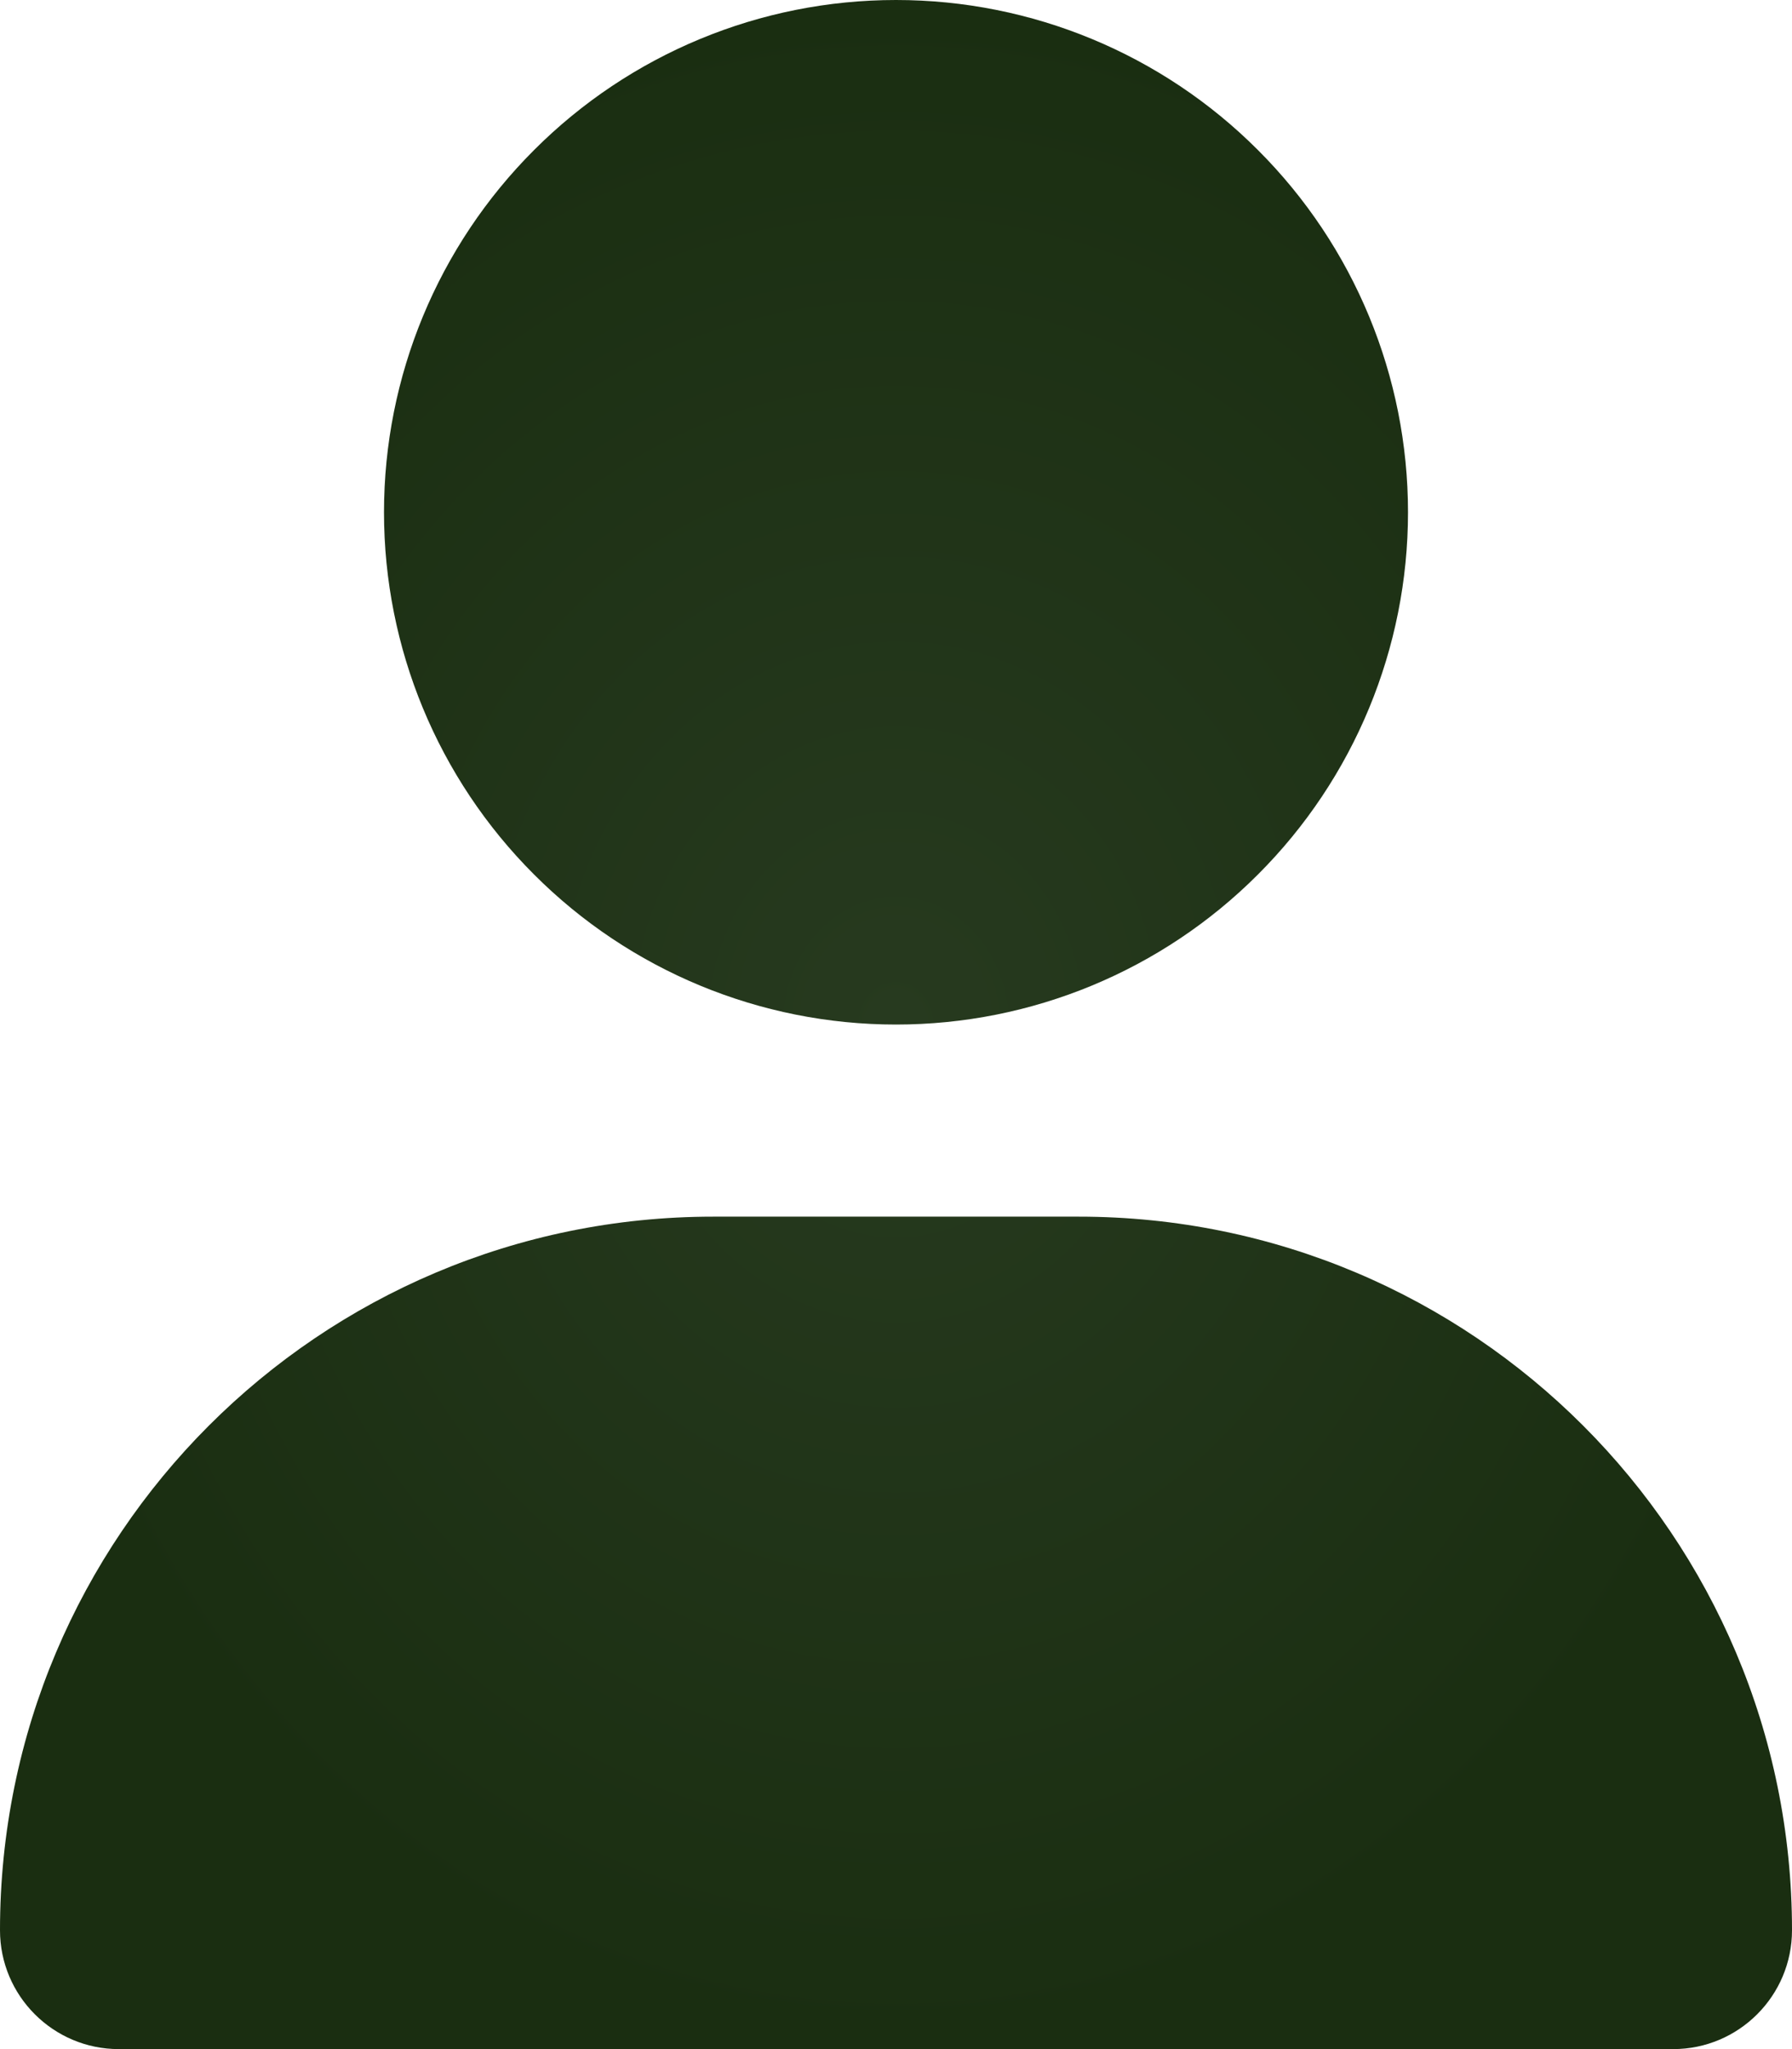 <svg width="14" height="16" viewBox="0 0 14 16" fill="none" xmlns="http://www.w3.org/2000/svg">
<g clip-path="url(#clip0_8030_28524)">
<path d="M7 8C8.061 8 9.078 7.579 9.828 6.828C10.579 6.078 11 5.061 11 4C11 2.939 10.579 1.922 9.828 1.172C9.078 0.421 8.061 0 7 0C5.939 0 4.922 0.421 4.172 1.172C3.421 1.922 3 2.939 3 4C3 5.061 3.421 6.078 4.172 6.828C4.922 7.579 5.939 8 7 8ZM5.572 9.5C2.494 9.5 0 11.994 0 15.072C0 15.584 0.416 16 0.928 16H13.072C13.584 16 14 15.584 14 15.072C14 11.994 11.506 9.5 8.428 9.5H5.572Z" fill="url(#paint0_radial_8030_28524)"/>
</g>
<defs>
<radialGradient id="paint0_radial_8030_28524" cx="0" cy="0" r="1" gradientUnits="userSpaceOnUse" gradientTransform="translate(7 8) scale(7 8)">
<stop stop-color="#273A1F"/>
<stop offset="1" stop-color="#1A2E11"/>
</radialGradient>
<clipPath id="clip0_8030_28524">
<rect width="14" height="16" fill="white"/>
</clipPath>
</defs>
</svg>
